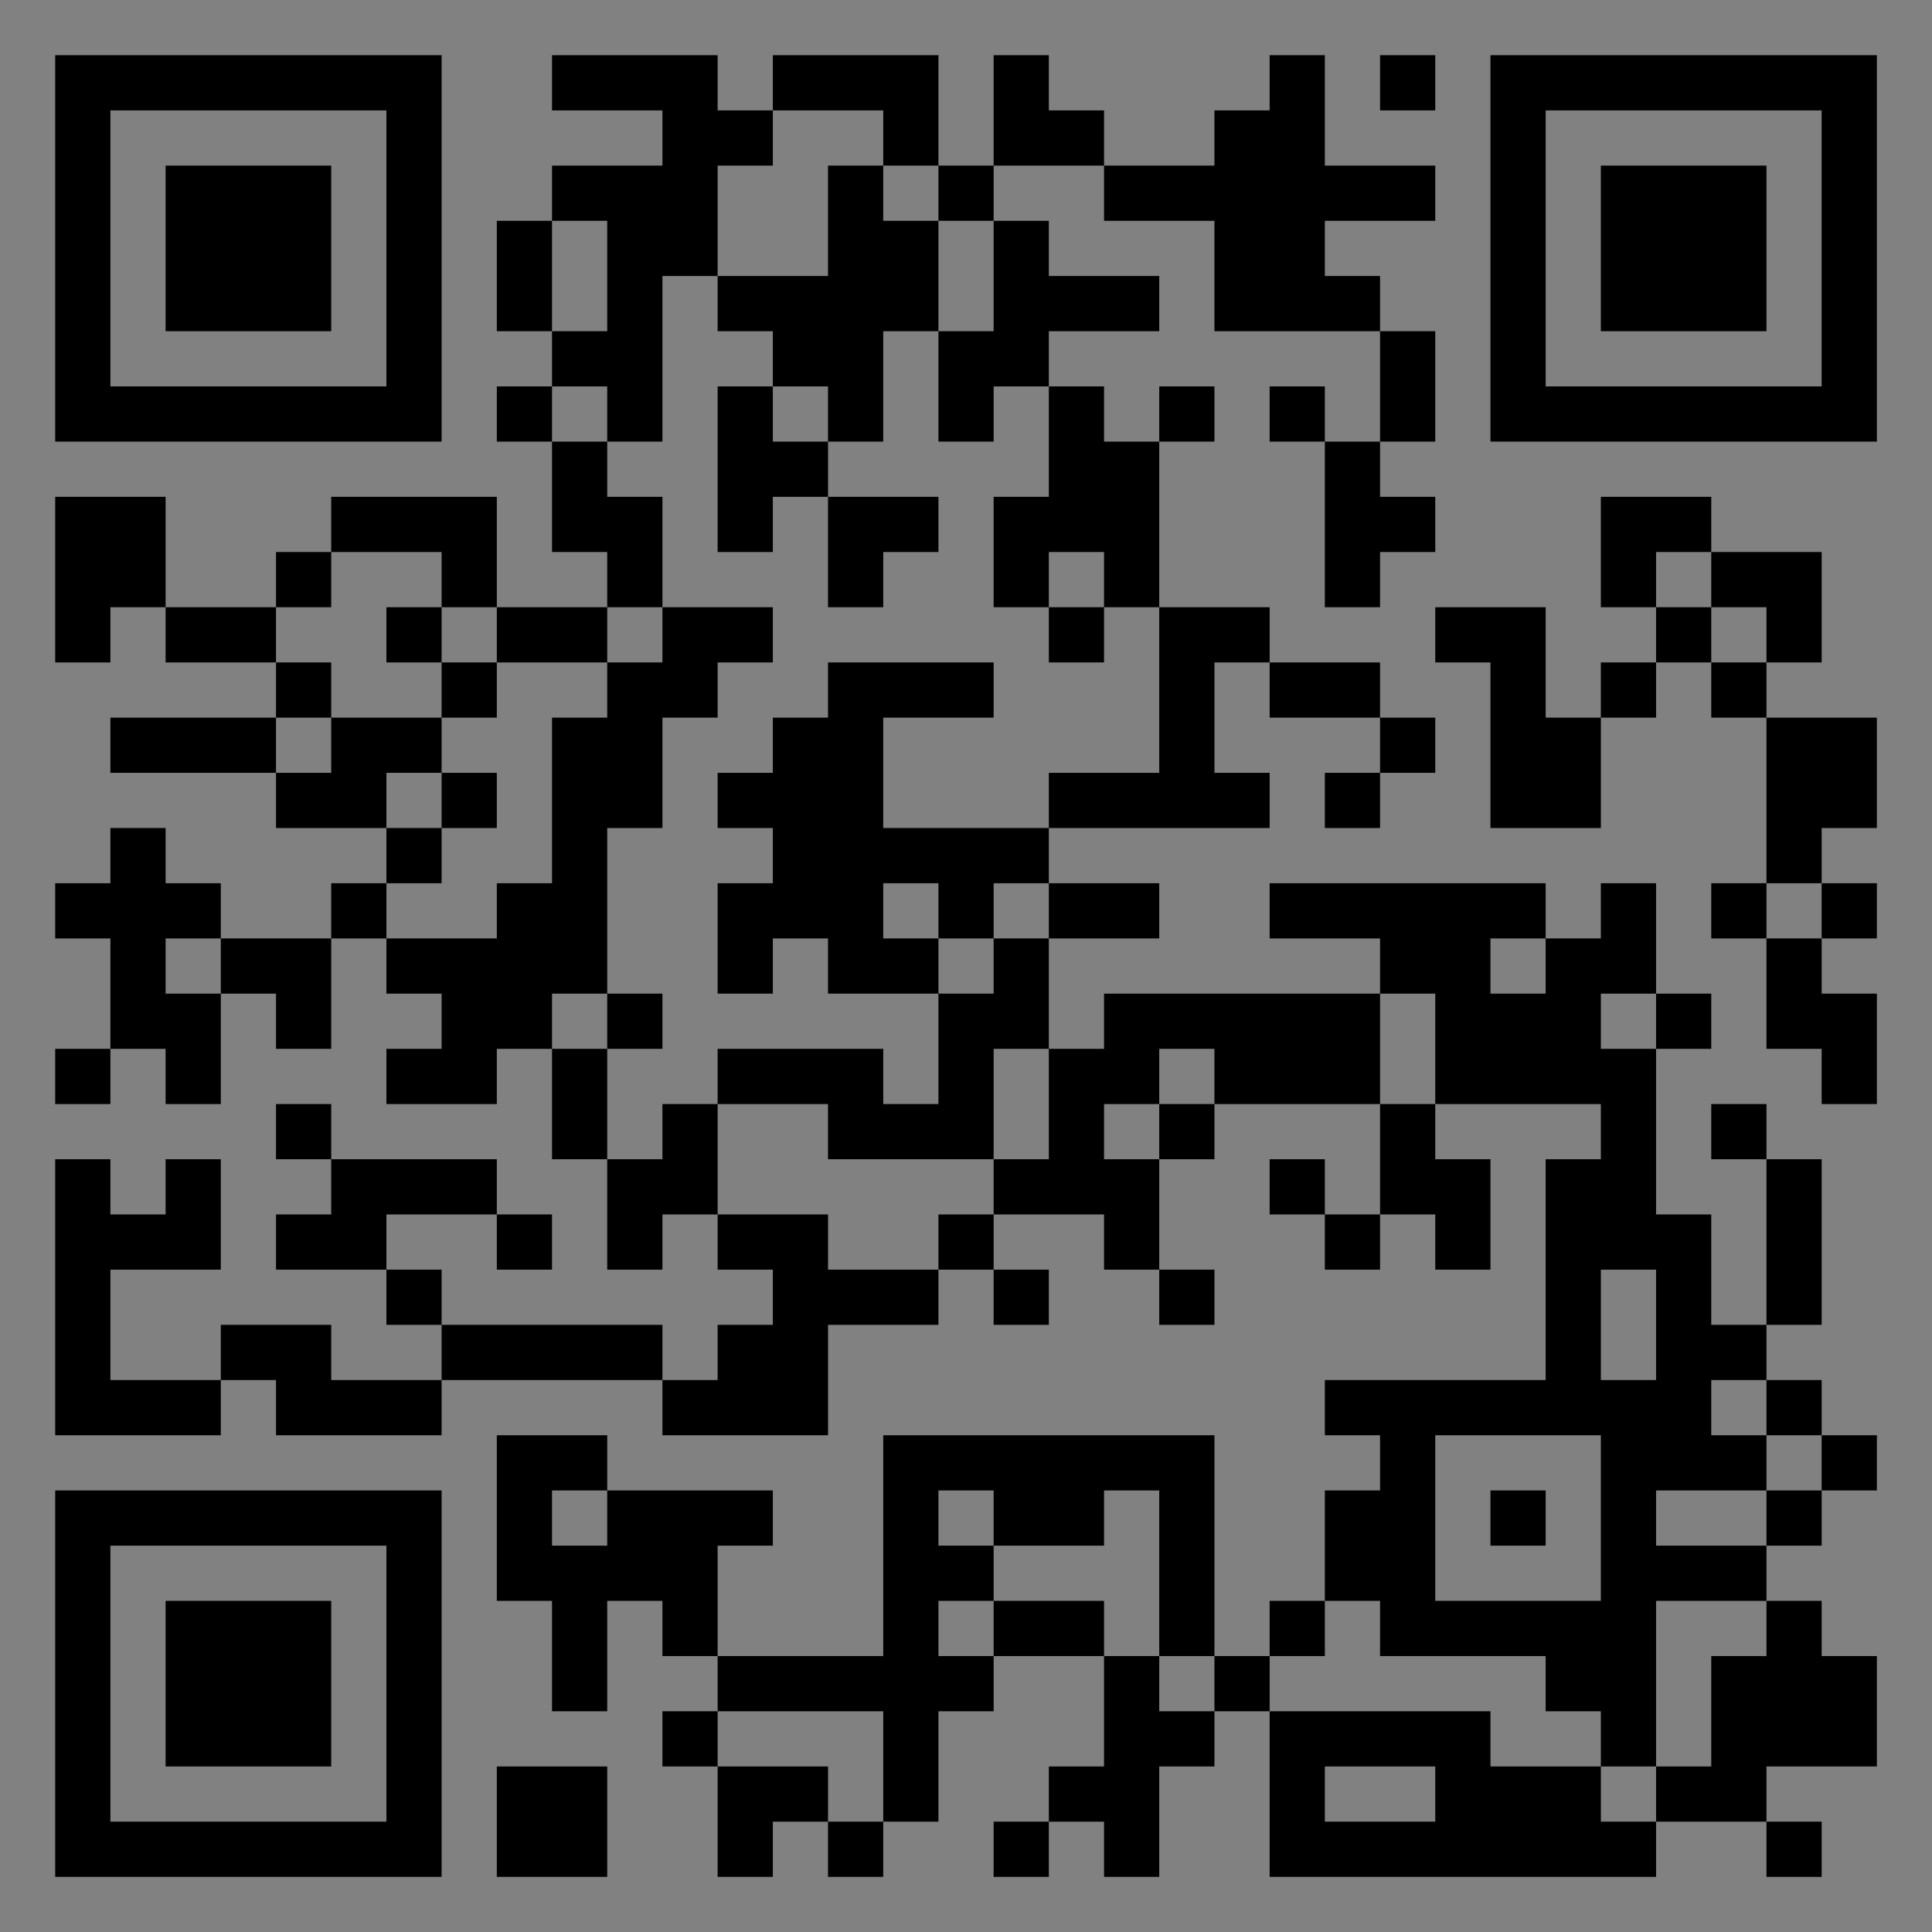 <?xml version="1.0" encoding="UTF-8"?>
<svg xmlns="http://www.w3.org/2000/svg" version="1.1" width="400" height="400" viewBox="0 0 400 400"><rect x="0" y="0" width="400" height="400" fill="#808080" stroke="none"/><rect x="0" y="0" width="400" height="400" fill="#ffffff" fill-opacity="0.01"/><g transform="scale(11.429)"><g transform="translate(1.000,1.000)"><path fill-rule="evenodd" d="M9 0L9 1L11 1L11 2L9 2L9 3L8 3L8 5L9 5L9 6L8 6L8 7L9 7L9 9L10 9L10 10L8 10L8 8L5 8L5 9L4 9L4 10L2 10L2 8L0 8L0 11L1 11L1 10L2 10L2 11L4 11L4 12L1 12L1 13L4 13L4 14L6 14L6 15L5 15L5 16L3 16L3 15L2 15L2 14L1 14L1 15L0 15L0 16L1 16L1 18L0 18L0 19L1 19L1 18L2 18L2 19L3 19L3 17L4 17L4 18L5 18L5 16L6 16L6 17L7 17L7 18L6 18L6 19L8 19L8 18L9 18L9 20L10 20L10 22L11 22L11 21L12 21L12 22L13 22L13 23L12 23L12 24L11 24L11 23L7 23L7 22L6 22L6 21L8 21L8 22L9 22L9 21L8 21L8 20L5 20L5 19L4 19L4 20L5 20L5 21L4 21L4 22L6 22L6 23L7 23L7 24L5 24L5 23L3 23L3 24L1 24L1 22L3 22L3 20L2 20L2 21L1 21L1 20L0 20L0 25L3 25L3 24L4 24L4 25L7 25L7 24L11 24L11 25L14 25L14 23L16 23L16 22L17 22L17 23L18 23L18 22L17 22L17 21L19 21L19 22L20 22L20 23L21 23L21 22L20 22L20 20L21 20L21 19L24 19L24 21L23 21L23 20L22 20L22 21L23 21L23 22L24 22L24 21L25 21L25 22L26 22L26 20L25 20L25 19L28 19L28 20L27 20L27 24L23 24L23 25L24 25L24 26L23 26L23 28L22 28L22 29L21 29L21 25L15 25L15 29L12 29L12 27L13 27L13 26L10 26L10 25L8 25L8 28L9 28L9 30L10 30L10 28L11 28L11 29L12 29L12 30L11 30L11 31L12 31L12 33L13 33L13 32L14 32L14 33L15 33L15 32L16 32L16 30L17 30L17 29L19 29L19 31L18 31L18 32L17 32L17 33L18 33L18 32L19 32L19 33L20 33L20 31L21 31L21 30L22 30L22 33L29 33L29 32L31 32L31 33L32 33L32 32L31 32L31 31L33 31L33 29L32 29L32 28L31 28L31 27L32 27L32 26L33 26L33 25L32 25L32 24L31 24L31 23L32 23L32 20L31 20L31 19L30 19L30 20L31 20L31 23L30 23L30 21L29 21L29 18L30 18L30 17L29 17L29 15L28 15L28 16L27 16L27 15L22 15L22 16L24 16L24 17L19 17L19 18L18 18L18 16L20 16L20 15L18 15L18 14L22 14L22 13L21 13L21 11L22 11L22 12L24 12L24 13L23 13L23 14L24 14L24 13L25 13L25 12L24 12L24 11L22 11L22 10L20 10L20 7L21 7L21 6L20 6L20 7L19 7L19 6L18 6L18 5L20 5L20 4L18 4L18 3L17 3L17 2L19 2L19 3L21 3L21 5L24 5L24 7L23 7L23 6L22 6L22 7L23 7L23 10L24 10L24 9L25 9L25 8L24 8L24 7L25 7L25 5L24 5L24 4L23 4L23 3L25 3L25 2L23 2L23 0L22 0L22 1L21 1L21 2L19 2L19 1L18 1L18 0L17 0L17 2L16 2L16 0L13 0L13 1L12 1L12 0ZM24 0L24 1L25 1L25 0ZM13 1L13 2L12 2L12 4L11 4L11 7L10 7L10 6L9 6L9 7L10 7L10 8L11 8L11 10L10 10L10 11L8 11L8 10L7 10L7 9L5 9L5 10L4 10L4 11L5 11L5 12L4 12L4 13L5 13L5 12L7 12L7 13L6 13L6 14L7 14L7 15L6 15L6 16L8 16L8 15L9 15L9 12L10 12L10 11L11 11L11 10L13 10L13 11L12 11L12 12L11 12L11 14L10 14L10 17L9 17L9 18L10 18L10 20L11 20L11 19L12 19L12 21L14 21L14 22L16 22L16 21L17 21L17 20L18 20L18 18L17 18L17 20L14 20L14 19L12 19L12 18L15 18L15 19L16 19L16 17L17 17L17 16L18 16L18 15L17 15L17 16L16 16L16 15L15 15L15 16L16 16L16 17L14 17L14 16L13 16L13 17L12 17L12 15L13 15L13 14L12 14L12 13L13 13L13 12L14 12L14 11L17 11L17 12L15 12L15 14L18 14L18 13L20 13L20 10L19 10L19 9L18 9L18 10L17 10L17 8L18 8L18 6L17 6L17 7L16 7L16 5L17 5L17 3L16 3L16 2L15 2L15 1ZM14 2L14 4L12 4L12 5L13 5L13 6L12 6L12 9L13 9L13 8L14 8L14 10L15 10L15 9L16 9L16 8L14 8L14 7L15 7L15 5L16 5L16 3L15 3L15 2ZM9 3L9 5L10 5L10 3ZM13 6L13 7L14 7L14 6ZM28 8L28 10L29 10L29 11L28 11L28 12L27 12L27 10L25 10L25 11L26 11L26 14L28 14L28 12L29 12L29 11L30 11L30 12L31 12L31 15L30 15L30 16L31 16L31 18L32 18L32 19L33 19L33 17L32 17L32 16L33 16L33 15L32 15L32 14L33 14L33 12L31 12L31 11L32 11L32 9L30 9L30 8ZM29 9L29 10L30 10L30 11L31 11L31 10L30 10L30 9ZM6 10L6 11L7 11L7 12L8 12L8 11L7 11L7 10ZM18 10L18 11L19 11L19 10ZM7 13L7 14L8 14L8 13ZM31 15L31 16L32 16L32 15ZM2 16L2 17L3 17L3 16ZM26 16L26 17L27 17L27 16ZM10 17L10 18L11 18L11 17ZM24 17L24 19L25 19L25 17ZM28 17L28 18L29 18L29 17ZM20 18L20 19L19 19L19 20L20 20L20 19L21 19L21 18ZM28 22L28 24L29 24L29 22ZM30 24L30 25L31 25L31 26L29 26L29 27L31 27L31 26L32 26L32 25L31 25L31 24ZM25 25L25 28L28 28L28 25ZM9 26L9 27L10 27L10 26ZM16 26L16 27L17 27L17 28L16 28L16 29L17 29L17 28L19 28L19 29L20 29L20 30L21 30L21 29L20 29L20 26L19 26L19 27L17 27L17 26ZM26 26L26 27L27 27L27 26ZM23 28L23 29L22 29L22 30L26 30L26 31L28 31L28 32L29 32L29 31L30 31L30 29L31 29L31 28L29 28L29 31L28 31L28 30L27 30L27 29L24 29L24 28ZM12 30L12 31L14 31L14 32L15 32L15 30ZM8 31L8 33L10 33L10 31ZM23 31L23 32L25 32L25 31ZM0 0L0 7L7 7L7 0ZM1 1L1 6L6 6L6 1ZM2 2L2 5L5 5L5 2ZM33 0L26 0L26 7L33 7ZM32 1L27 1L27 6L32 6ZM31 2L28 2L28 5L31 5ZM0 33L7 33L7 26L0 26ZM1 32L6 32L6 27L1 27ZM2 31L5 31L5 28L2 28Z" fill="#000000"/></g></g></svg>
